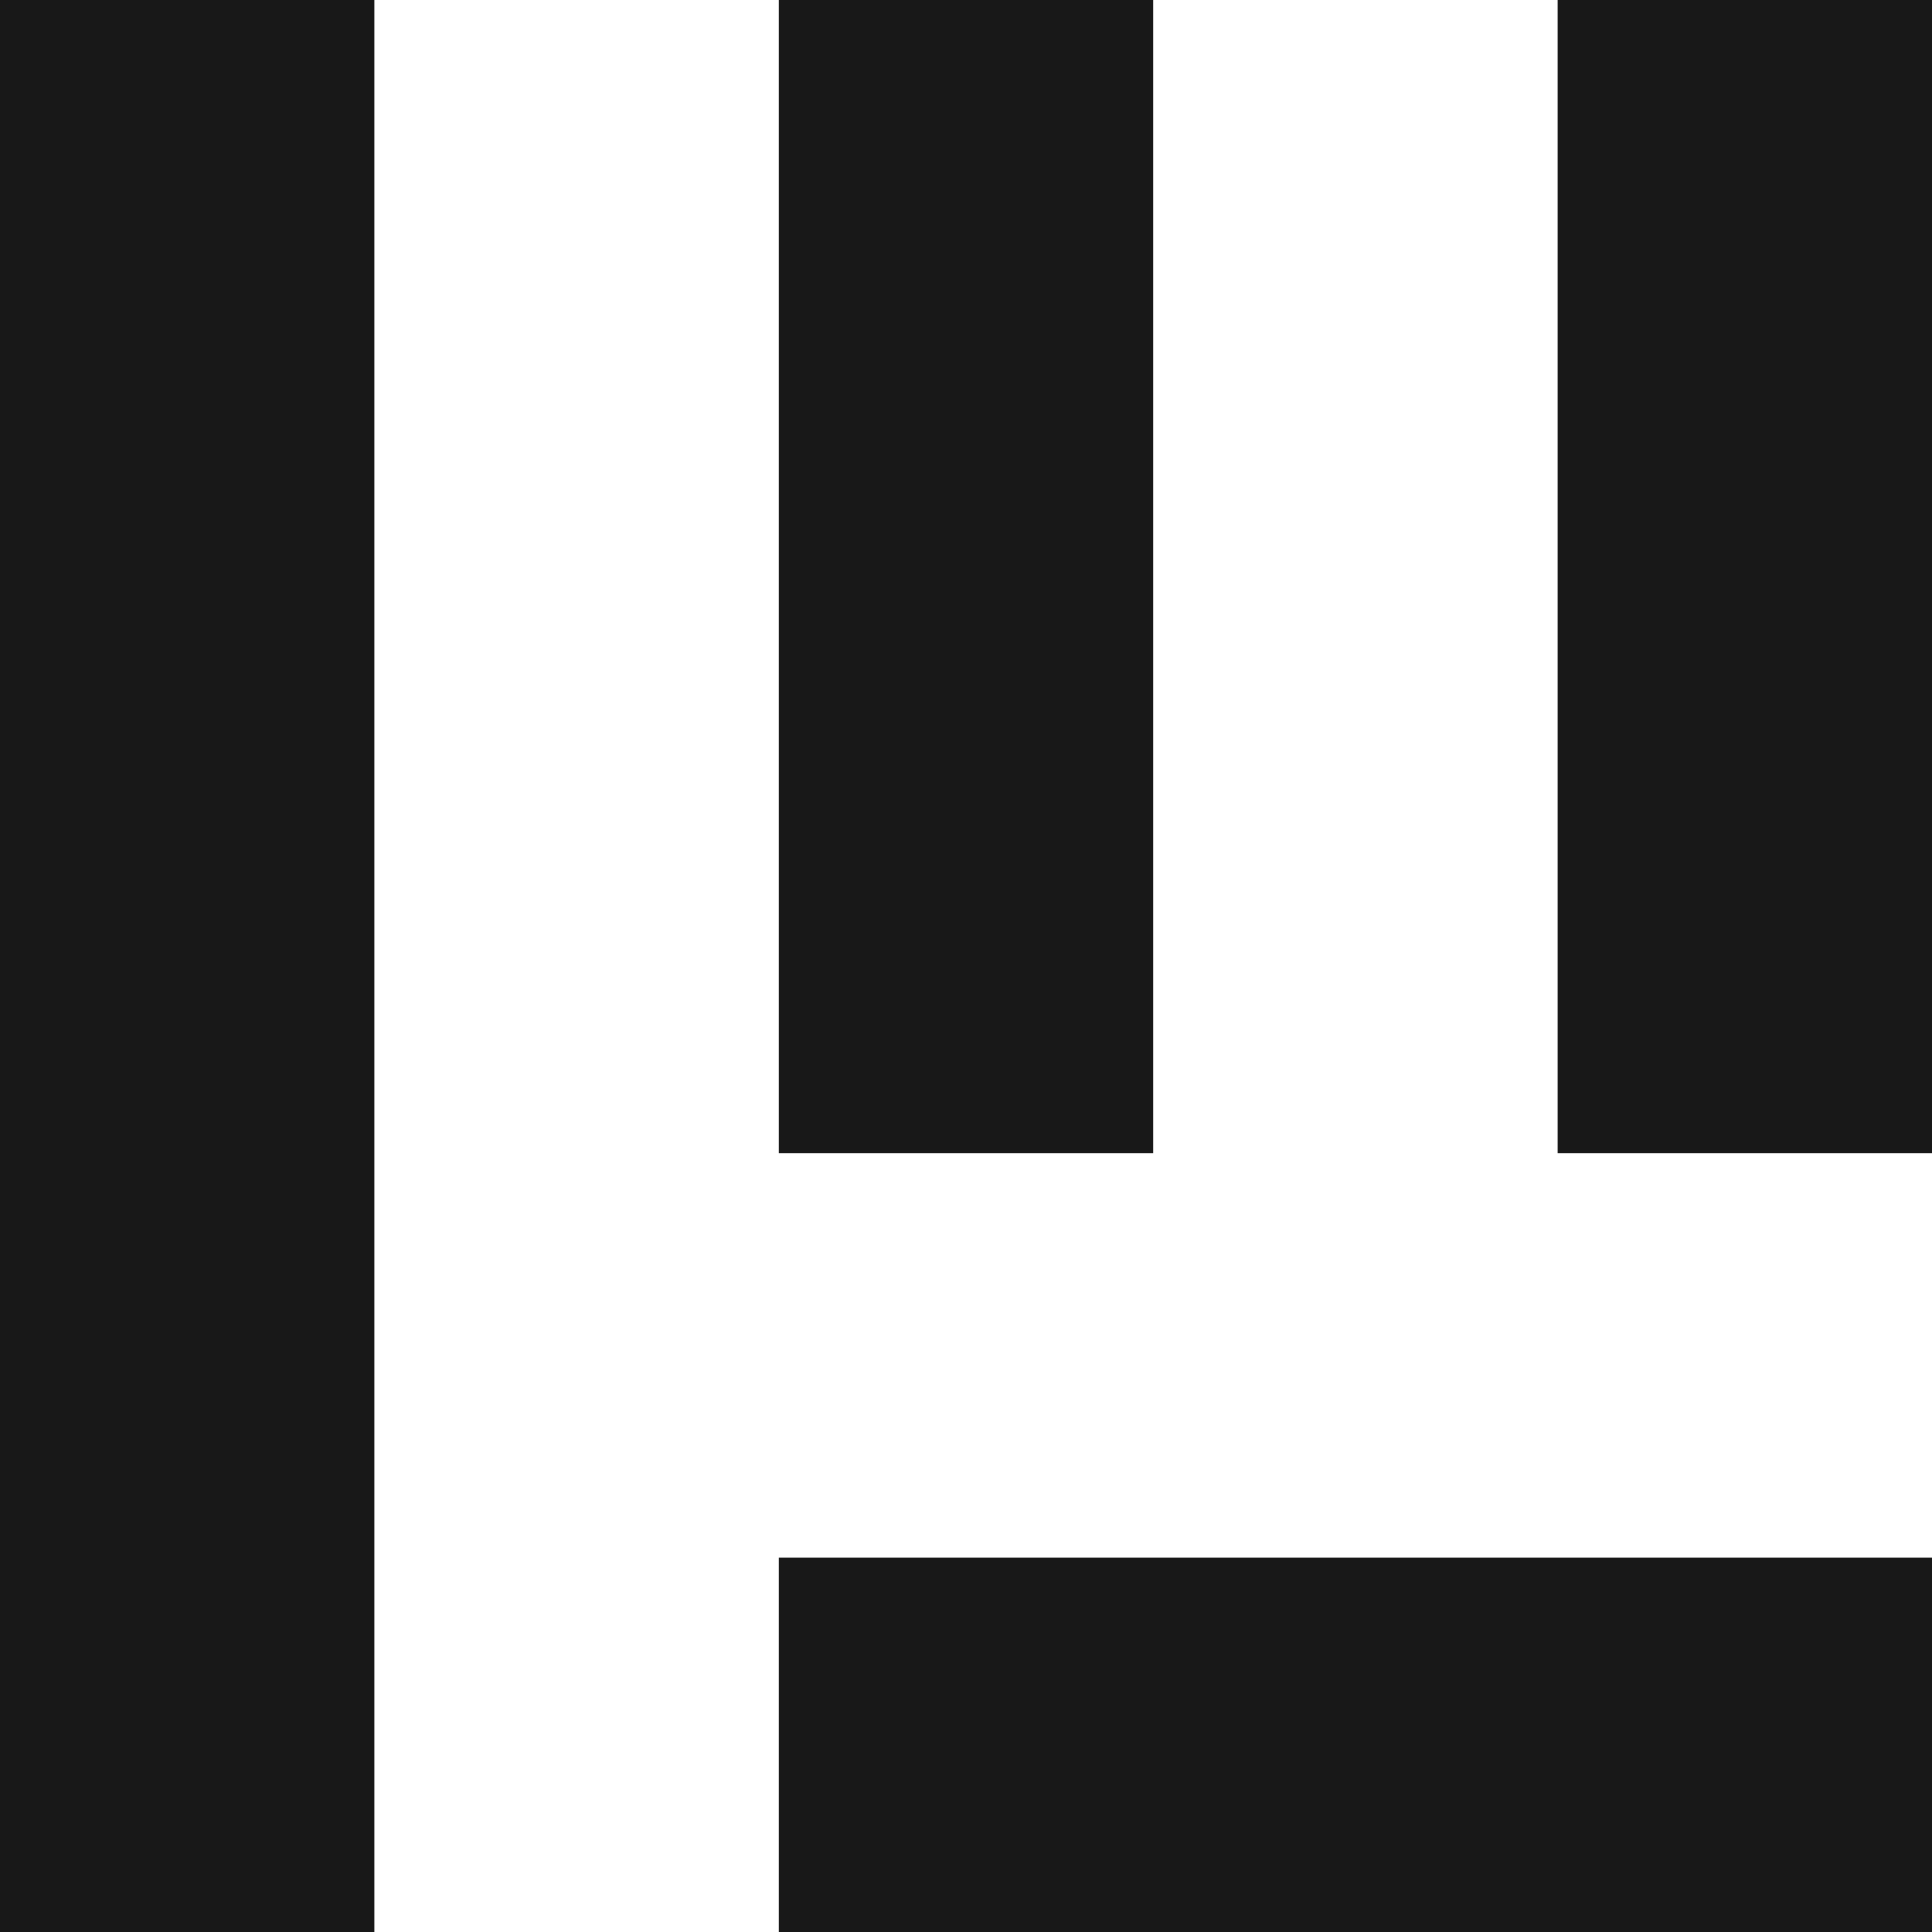<svg width="32" height="32" xmlns="http://www.w3.org/2000/svg">
  <g fill="#181818" fill-rule="evenodd">
    <rect id="left" x="0" width="6.2" height="32"/>
    <rect id="middle" x="12.9" y="0" width="6.2" height="19.1"/>
    <rect id="right" x="25.8" y="0" width="6.2" height="19.1"/>
    <rect id="bottom" x="12.9" y="25.8" width="19.1" height="6.2"/>
  </g>
</svg>
